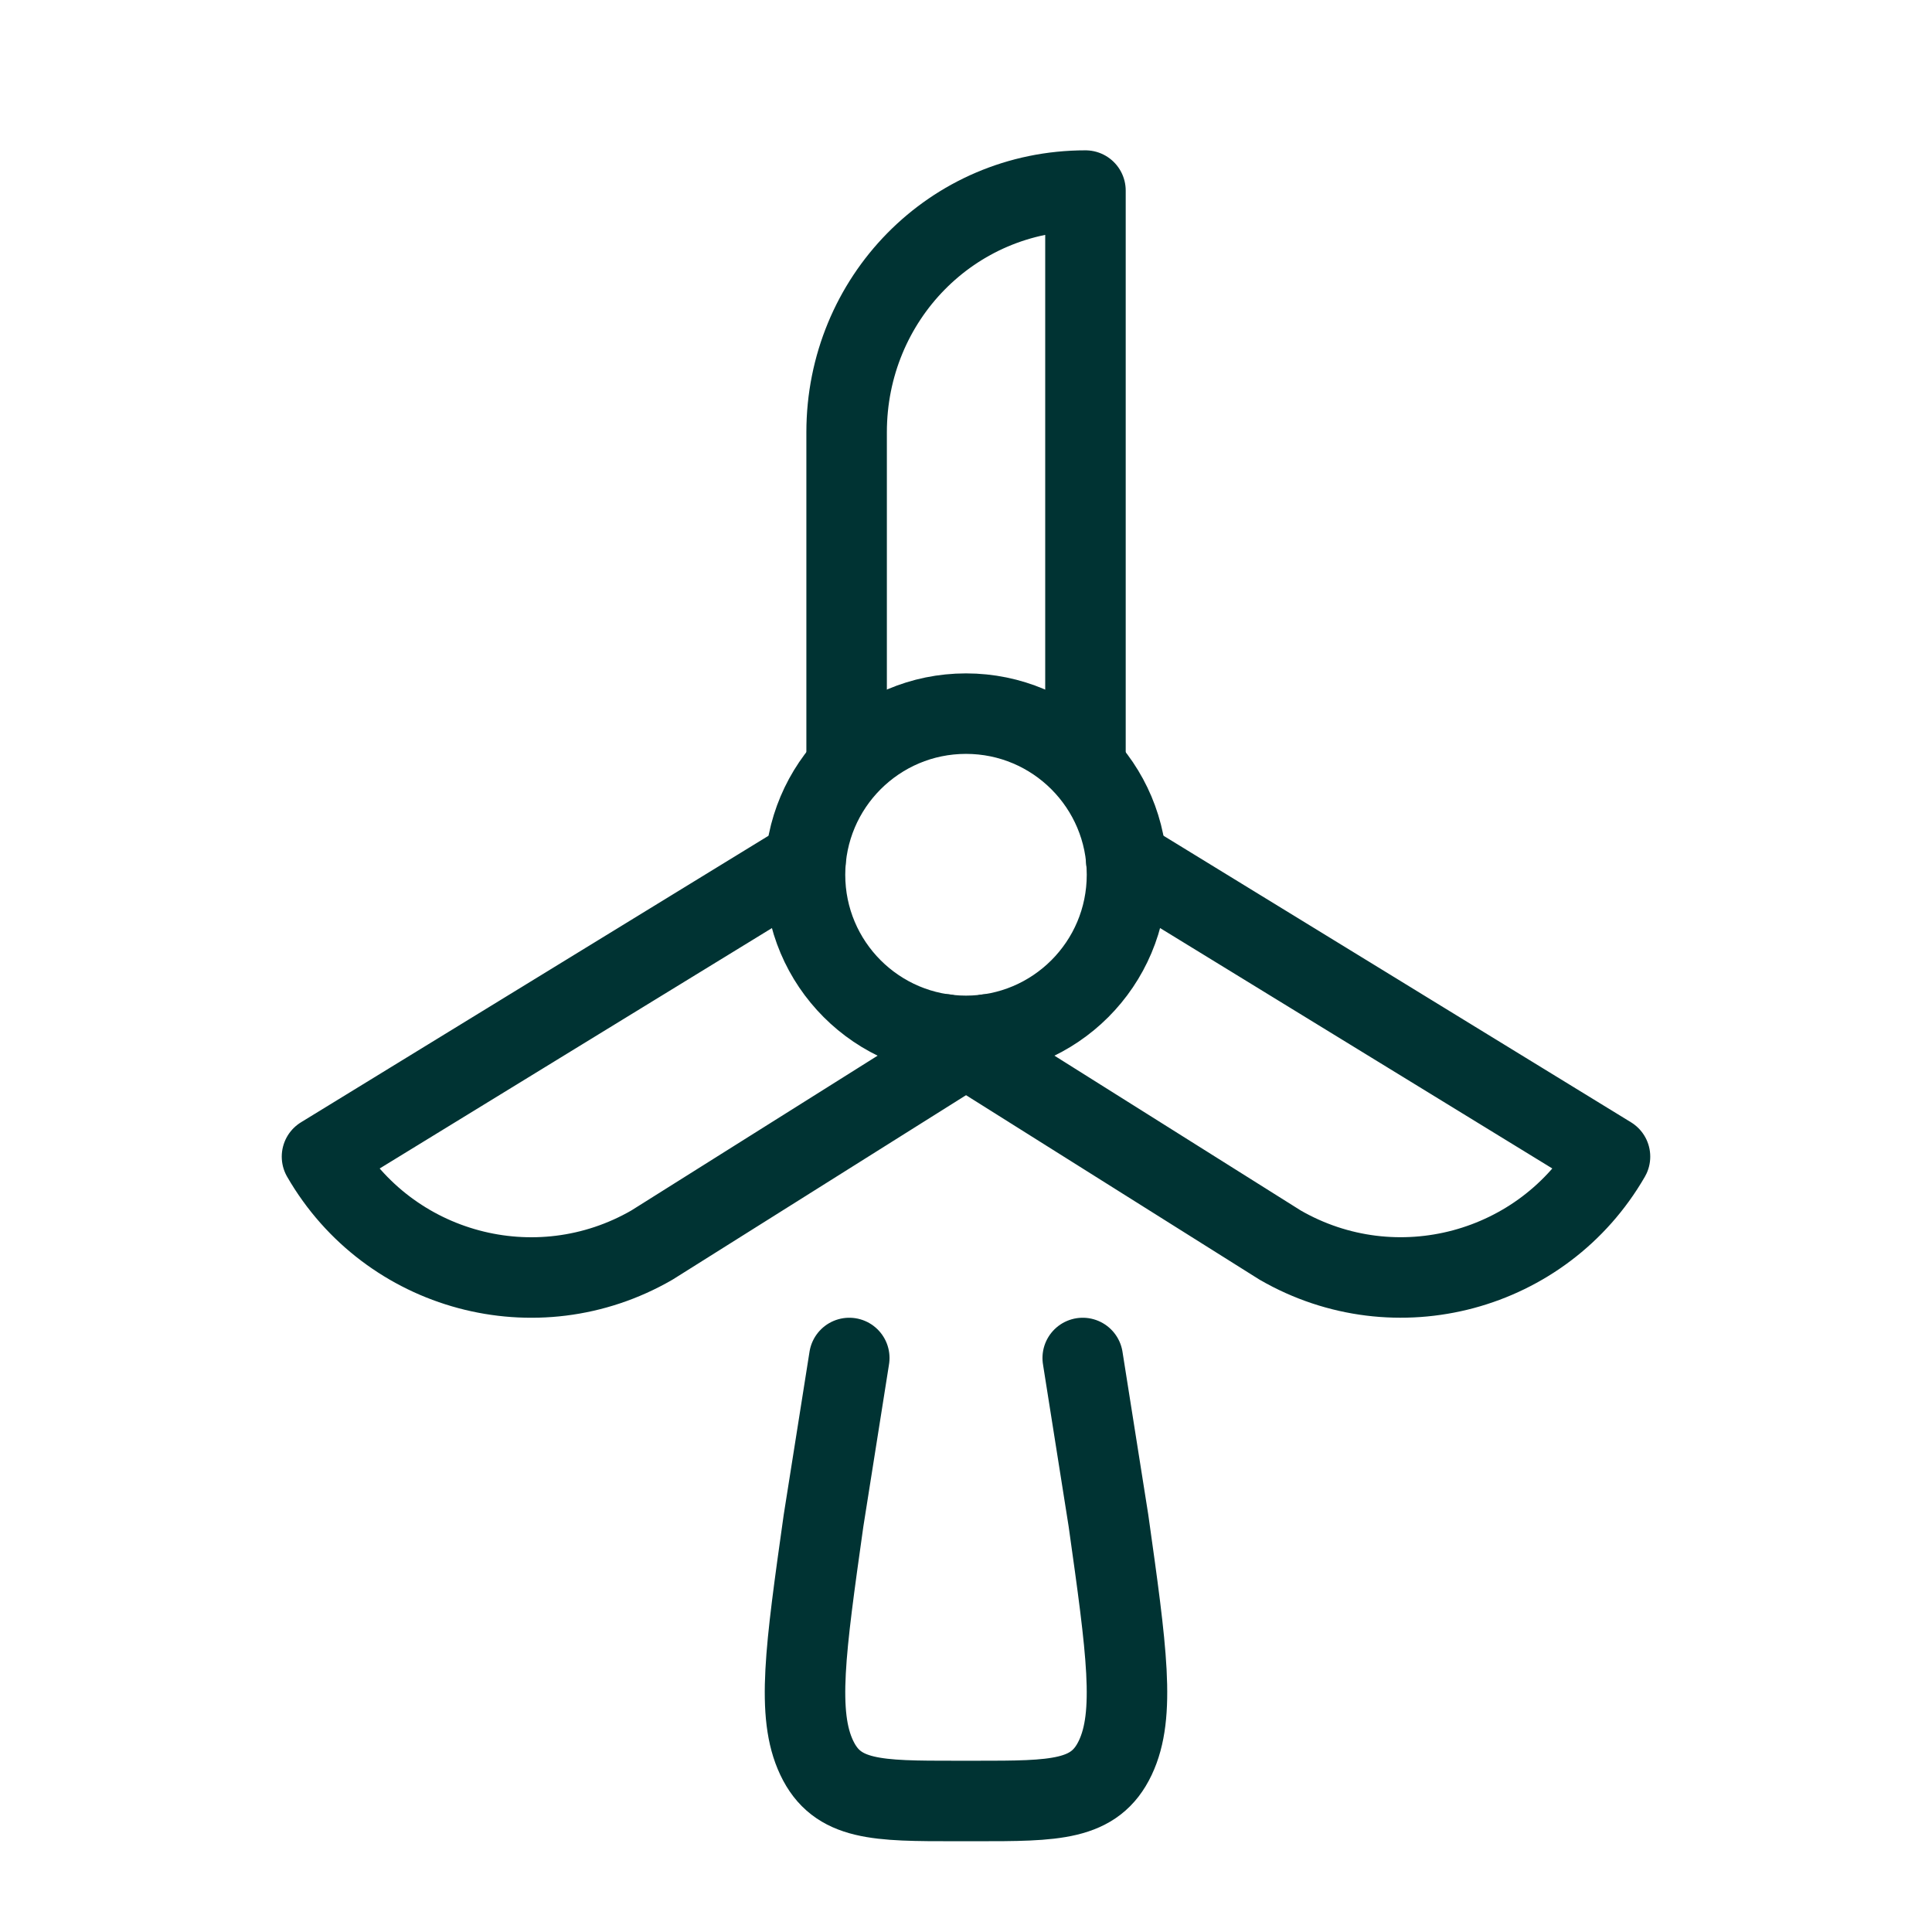 <?xml version="1.0" encoding="UTF-8"?>
<svg xmlns="http://www.w3.org/2000/svg" width="48" height="48" viewBox="0 0 48 48" fill="none">
  <path d="M28 21.733C28 23.944 26.209 25.736 24 25.736C21.791 25.736 20 23.944 20 21.733C20 19.522 21.791 17.73 24 17.73C26.209 17.73 28 19.522 28 21.733Z" stroke="#003333" stroke-width="2"></path>
  <path d="M27.981 21.369L40 28.736C38.343 31.607 34.674 32.591 31.804 30.933L23.475 25.698" stroke="#003333" stroke-width="2" stroke-linecap="round" stroke-linejoin="round"></path>
  <path d="M26.968 19.009V4.735C23.654 4.735 21.034 7.424 21.034 10.74C21.034 10.74 21.034 15.78 21.034 19.009" stroke="#003333" stroke-width="2" stroke-linecap="round" stroke-linejoin="round"></path>
  <path d="M20.014 21.373L8 28.736C9.657 31.608 13.326 32.592 16.196 30.934L24.523 25.7" stroke="#003333" stroke-width="2" stroke-linecap="round" stroke-linejoin="round"></path>
  <path d="M26.9 33.739L27.54 37.783C27.992 40.993 28.218 42.597 27.709 43.671C27.2 44.745 26.213 44.745 24.24 44.745H23.76C21.787 44.745 20.8 44.745 20.291 43.671C19.782 42.597 20.008 40.993 20.46 37.783L21.1 33.739" stroke="#003333" stroke-width="2" stroke-linecap="round" stroke-linejoin="round"></path>
</svg>
